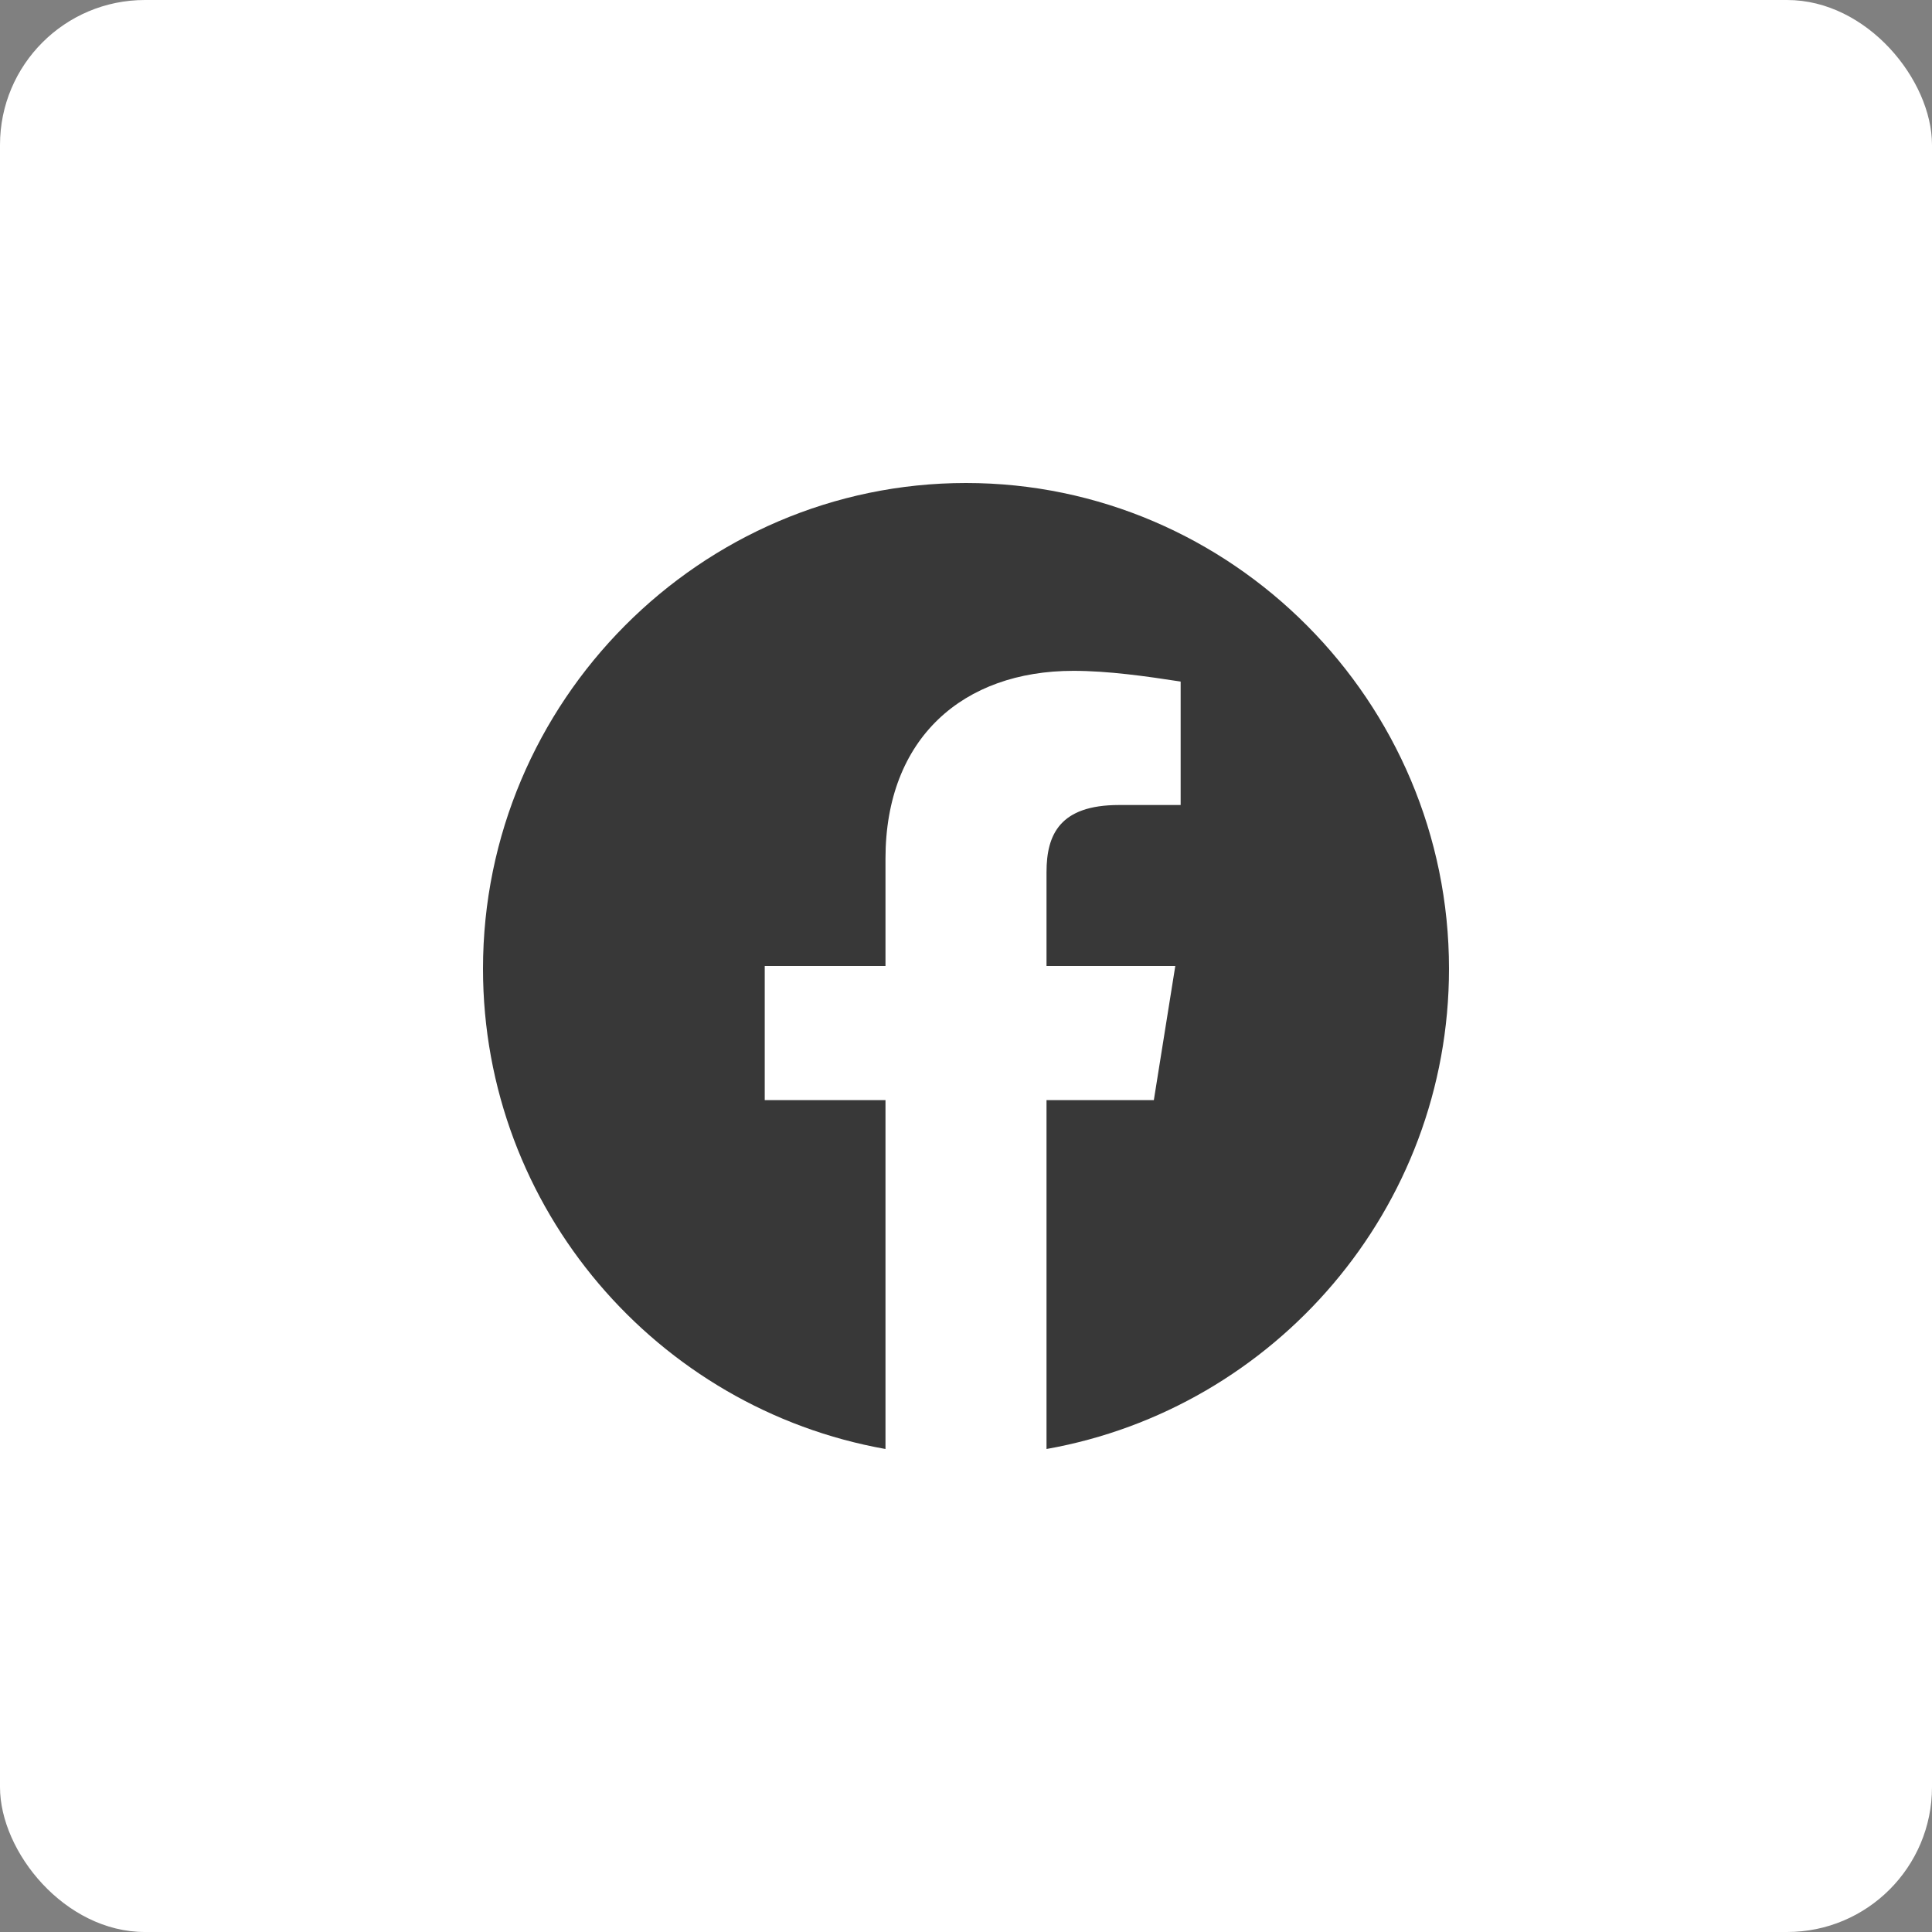 <?xml version="1.0" encoding="UTF-8"?> <svg xmlns="http://www.w3.org/2000/svg" width="40" height="40" viewBox="0 0 40 40" fill="none"><rect x="0" y="0" width="40" height="40" fill="#808080" stroke="none"/> <rect width="40" height="40" rx="3" fill="white"></rect> <g clip-path="url(#clip0_401_14)"> <path fill-rule="evenodd" clip-rule="evenodd" d="M10 20.056C10 25.027 13.611 29.162 18.333 30V22.777H15.833V20H18.333V17.777C18.333 15.277 19.944 13.889 22.223 13.889C22.944 13.889 23.723 14 24.444 14.111V16.667H23.167C21.944 16.667 21.667 17.277 21.667 18.056V20H24.333L23.889 22.777H21.667V30C26.389 29.162 30 25.028 30 20.056C30 14.525 25.5 10 20 10C14.5 10 10 14.525 10 20.056Z" fill="#383838"></path> </g> <defs> <clipPath id="clip0_401_14"> <rect width="20" height="20" fill="white" transform="translate(10 10)"></rect> </clipPath> </defs> </svg> 